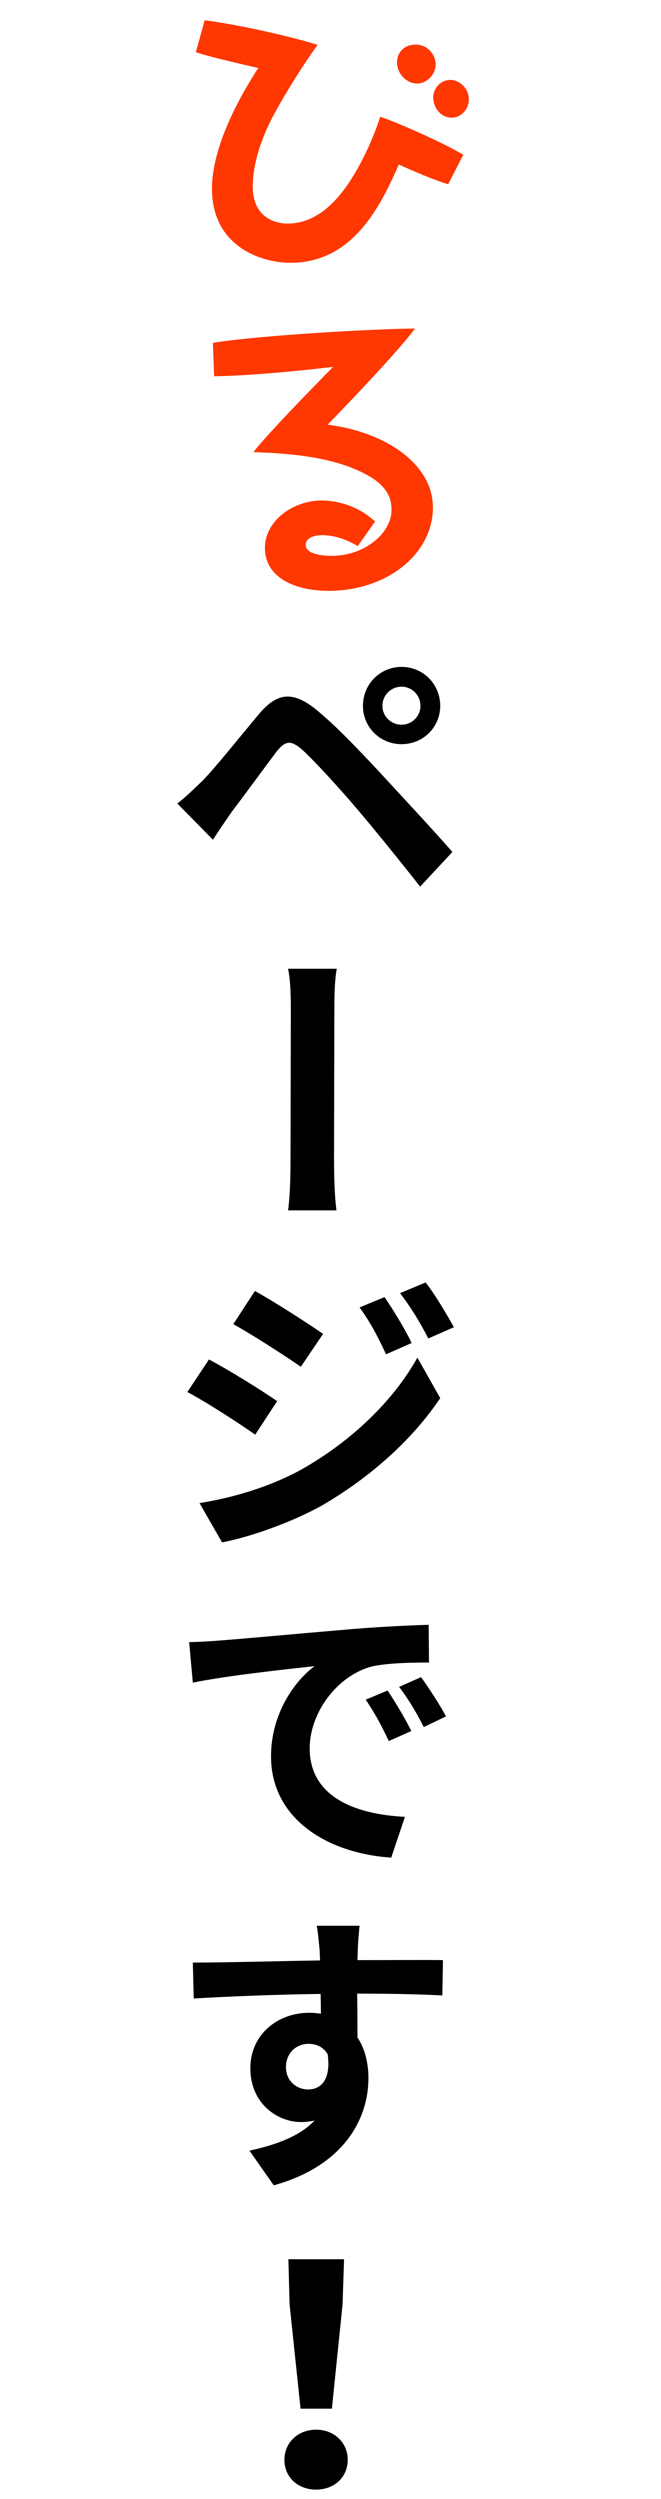 <svg xmlns="http://www.w3.org/2000/svg" width="41" height="155" viewBox="0 0 41 155" preserveAspectRatio="none"><path fill="#ff3700" d="m12.696,1.258c2.492.321,5.946,1.17,7.003,1.529-1.076,1.49-2.038,3.095-2.586,4.096-.547.962-1.435,2.85-1.435,4.699,0,1.907,1.397,2.284,2.152,2.284,2.057,0,3.416-1.774,4.322-3.359.585-1.038,1.057-2.133,1.435-3.266,1.17.396,3.964,1.643,5.152,2.359l-.943,1.831c-1.057-.34-2.058-.774-3.058-1.228-1.076,2.436-2.774,6.097-6.72,6.097-1.869,0-4.87-1.057-4.87-4.586,0-2.756,1.869-5.946,2.869-7.494-2.189-.509-3.189-.755-3.869-.981l.547-1.981Zm14.326,2.737c0,.642-.565,1.188-1.151,1.188s-1.245-.547-1.245-1.321c0-.51.34-1.095,1.17-1.095.718,0,1.227.623,1.227,1.228Zm2.058,2.17c0,.623-.49,1.133-1.057,1.133-.68,0-1.151-.604-1.151-1.265,0-.453.358-1.076,1.095-1.076.453,0,1.113.453,1.113,1.208Z"/><path fill="#ff3700" d="m13.206,21.263c3.096-.49,10.174-.868,12.533-.887-.812,1.132-3.454,3.944-5.417,5.964,3.511.435,6.531,2.397,6.531,5.135,0,2.85-2.812,5.172-6.475,5.172-2.058,0-3.945-.812-3.945-2.662,0-1.698,1.756-2.944,3.53-2.944.585,0,2.058.151,3.303,1.303l-1.076,1.528c-.679-.415-1.472-.679-2.189-.679-.565,0-1.038.188-1.038.604,0,.68,1.435.68,1.604.68,2.058,0,3.719-1.416,3.719-2.851,0-.735-.283-1.435-1.359-2.076-2.246-1.321-5.417-1.435-7.21-1.51.887-1.133,3.549-3.869,4.945-5.285-.34.038-4.322.528-7.38.585l-.076-2.076Z"/><path d="m12.546,48.441c.831-.85,2.266-2.661,3.549-4.19,1.113-1.302,2.095-1.435,3.624-.15,1.246,1.038,2.624,2.51,3.794,3.756,1.227,1.34,3.209,3.454,4.549,4.983l-2.001,2.151c-1.188-1.51-2.85-3.567-3.944-4.851-1.151-1.359-2.737-3.077-3.417-3.681-.642-.528-.962-.548-1.51.113-.717.943-2.058,2.793-2.812,3.774-.415.604-.868,1.265-1.17,1.737l-2.209-2.247c.566-.434.963-.849,1.548-1.396Zm12.363-7.078c1.341,0,2.397,1.076,2.397,2.416,0,1.321-1.057,2.378-2.397,2.378s-2.396-1.057-2.396-2.378c0-1.34,1.057-2.416,2.396-2.416Zm0,3.586c.642,0,1.171-.528,1.171-1.17,0-.66-.529-1.189-1.171-1.189-.66,0-1.188.529-1.188,1.189,0,.642.528,1.17,1.188,1.17Z"/><path d="m17.869,75.072c.151-1.151.151-2.567.151-3.304,0-1.265.019-7.493.019-9.098,0-.642,0-1.755-.17-2.586h3.02c-.15.831-.15,1.926-.15,2.586,0,1.604-.02,7.833-.02,9.098,0,.548,0,2.152.151,3.304h-3.001Z"/><path d="m17.189,86.905l-1.359,2.076c-1.057-.736-2.963-1.982-4.209-2.643l1.341-2.02c1.245.66,3.284,1.925,4.228,2.586Zm1.491,4.247c3.152-1.774,5.738-4.304,7.21-6.946l1.416,2.511c-1.718,2.566-4.322,4.907-7.343,6.662-1.888,1.058-4.549,1.982-6.19,2.284l-1.397-2.435c2.076-.34,4.304-.981,6.305-2.076Zm1.359-8.419l-1.378,2.039c-1.038-.718-2.964-1.963-4.19-2.643l1.34-2.058c1.227.68,3.247,1.982,4.229,2.661Zm5.492.566l-1.585.698c-.548-1.17-.963-1.963-1.643-2.906l1.548-.642c.528.773,1.283,2,1.68,2.85Zm2.624-.981l-1.586.698c-.604-1.151-1.057-1.888-1.755-2.812l1.585-.66c.585.736,1.303,1.963,1.756,2.774Z"/><path d="m13.527,101.758c1.529-.113,4.549-.396,7.891-.68,1.887-.17,3.888-.265,5.171-.303l.02,2.341c-.981,0-2.549.02-3.549.245-2.189.586-3.851,2.907-3.851,5.078,0,3.001,2.812,4.096,5.908,4.247l-.85,2.529c-3.831-.246-7.456-2.322-7.456-6.286,0-2.643,1.473-4.681,2.699-5.587-1.585.17-5.436.585-7.55,1.02l-.227-2.511c.718-.019,1.416-.057,1.793-.094Zm11.986,5.605l-1.397.623c-.472-1.001-.868-1.736-1.434-2.567l1.358-.566c.453.661,1.114,1.774,1.473,2.511Zm2.151-.906l-1.378.661c-.51-1.001-.925-1.68-1.528-2.492l1.358-.604c.453.623,1.171,1.718,1.548,2.435Z"/><path d="m27.438,123.764c-1.095-.057-2.812-.113-5.285-.113.02.925.02,1.906.02,2.718.453.68.68,1.566.68,2.529,0,2.416-1.416,5.398-5.871,6.644l-1.51-2.151c1.736-.378,3.152-.925,4.039-1.869-.264.057-.547.095-.849.095-1.416,0-3.134-1.113-3.134-3.341,0-2.076,1.68-3.436,3.644-3.436.264,0,.49.02.735.057l-.019-1.227c-2.774.038-5.625.151-7.871.283l-.057-2.228c2.076,0,5.417-.094,7.89-.132,0-.227-.019-.435-.019-.566-.057-.604-.113-1.283-.188-1.586h2.661c-.038.303-.113,1.265-.113,1.567,0,.15-.019.34-.019.566,1.85,0,4.322-.02,5.304,0l-.038,2.189Zm-8.323,5.832c.773,0,1.434-.585,1.208-2.189-.265-.435-.68-.642-1.189-.642-.698,0-1.396.51-1.396,1.453,0,.85.66,1.378,1.378,1.378Z"/><path d="m17.642,152.565c0-1.076.85-1.869,1.963-1.869s1.963.793,1.963,1.869c0,1.095-.85,1.85-1.963,1.85s-1.963-.755-1.963-1.85Zm.321-9.627l-.076-2.812h3.454l-.094,2.812-.661,6.456h-1.944l-.679-6.456Z"/></svg>